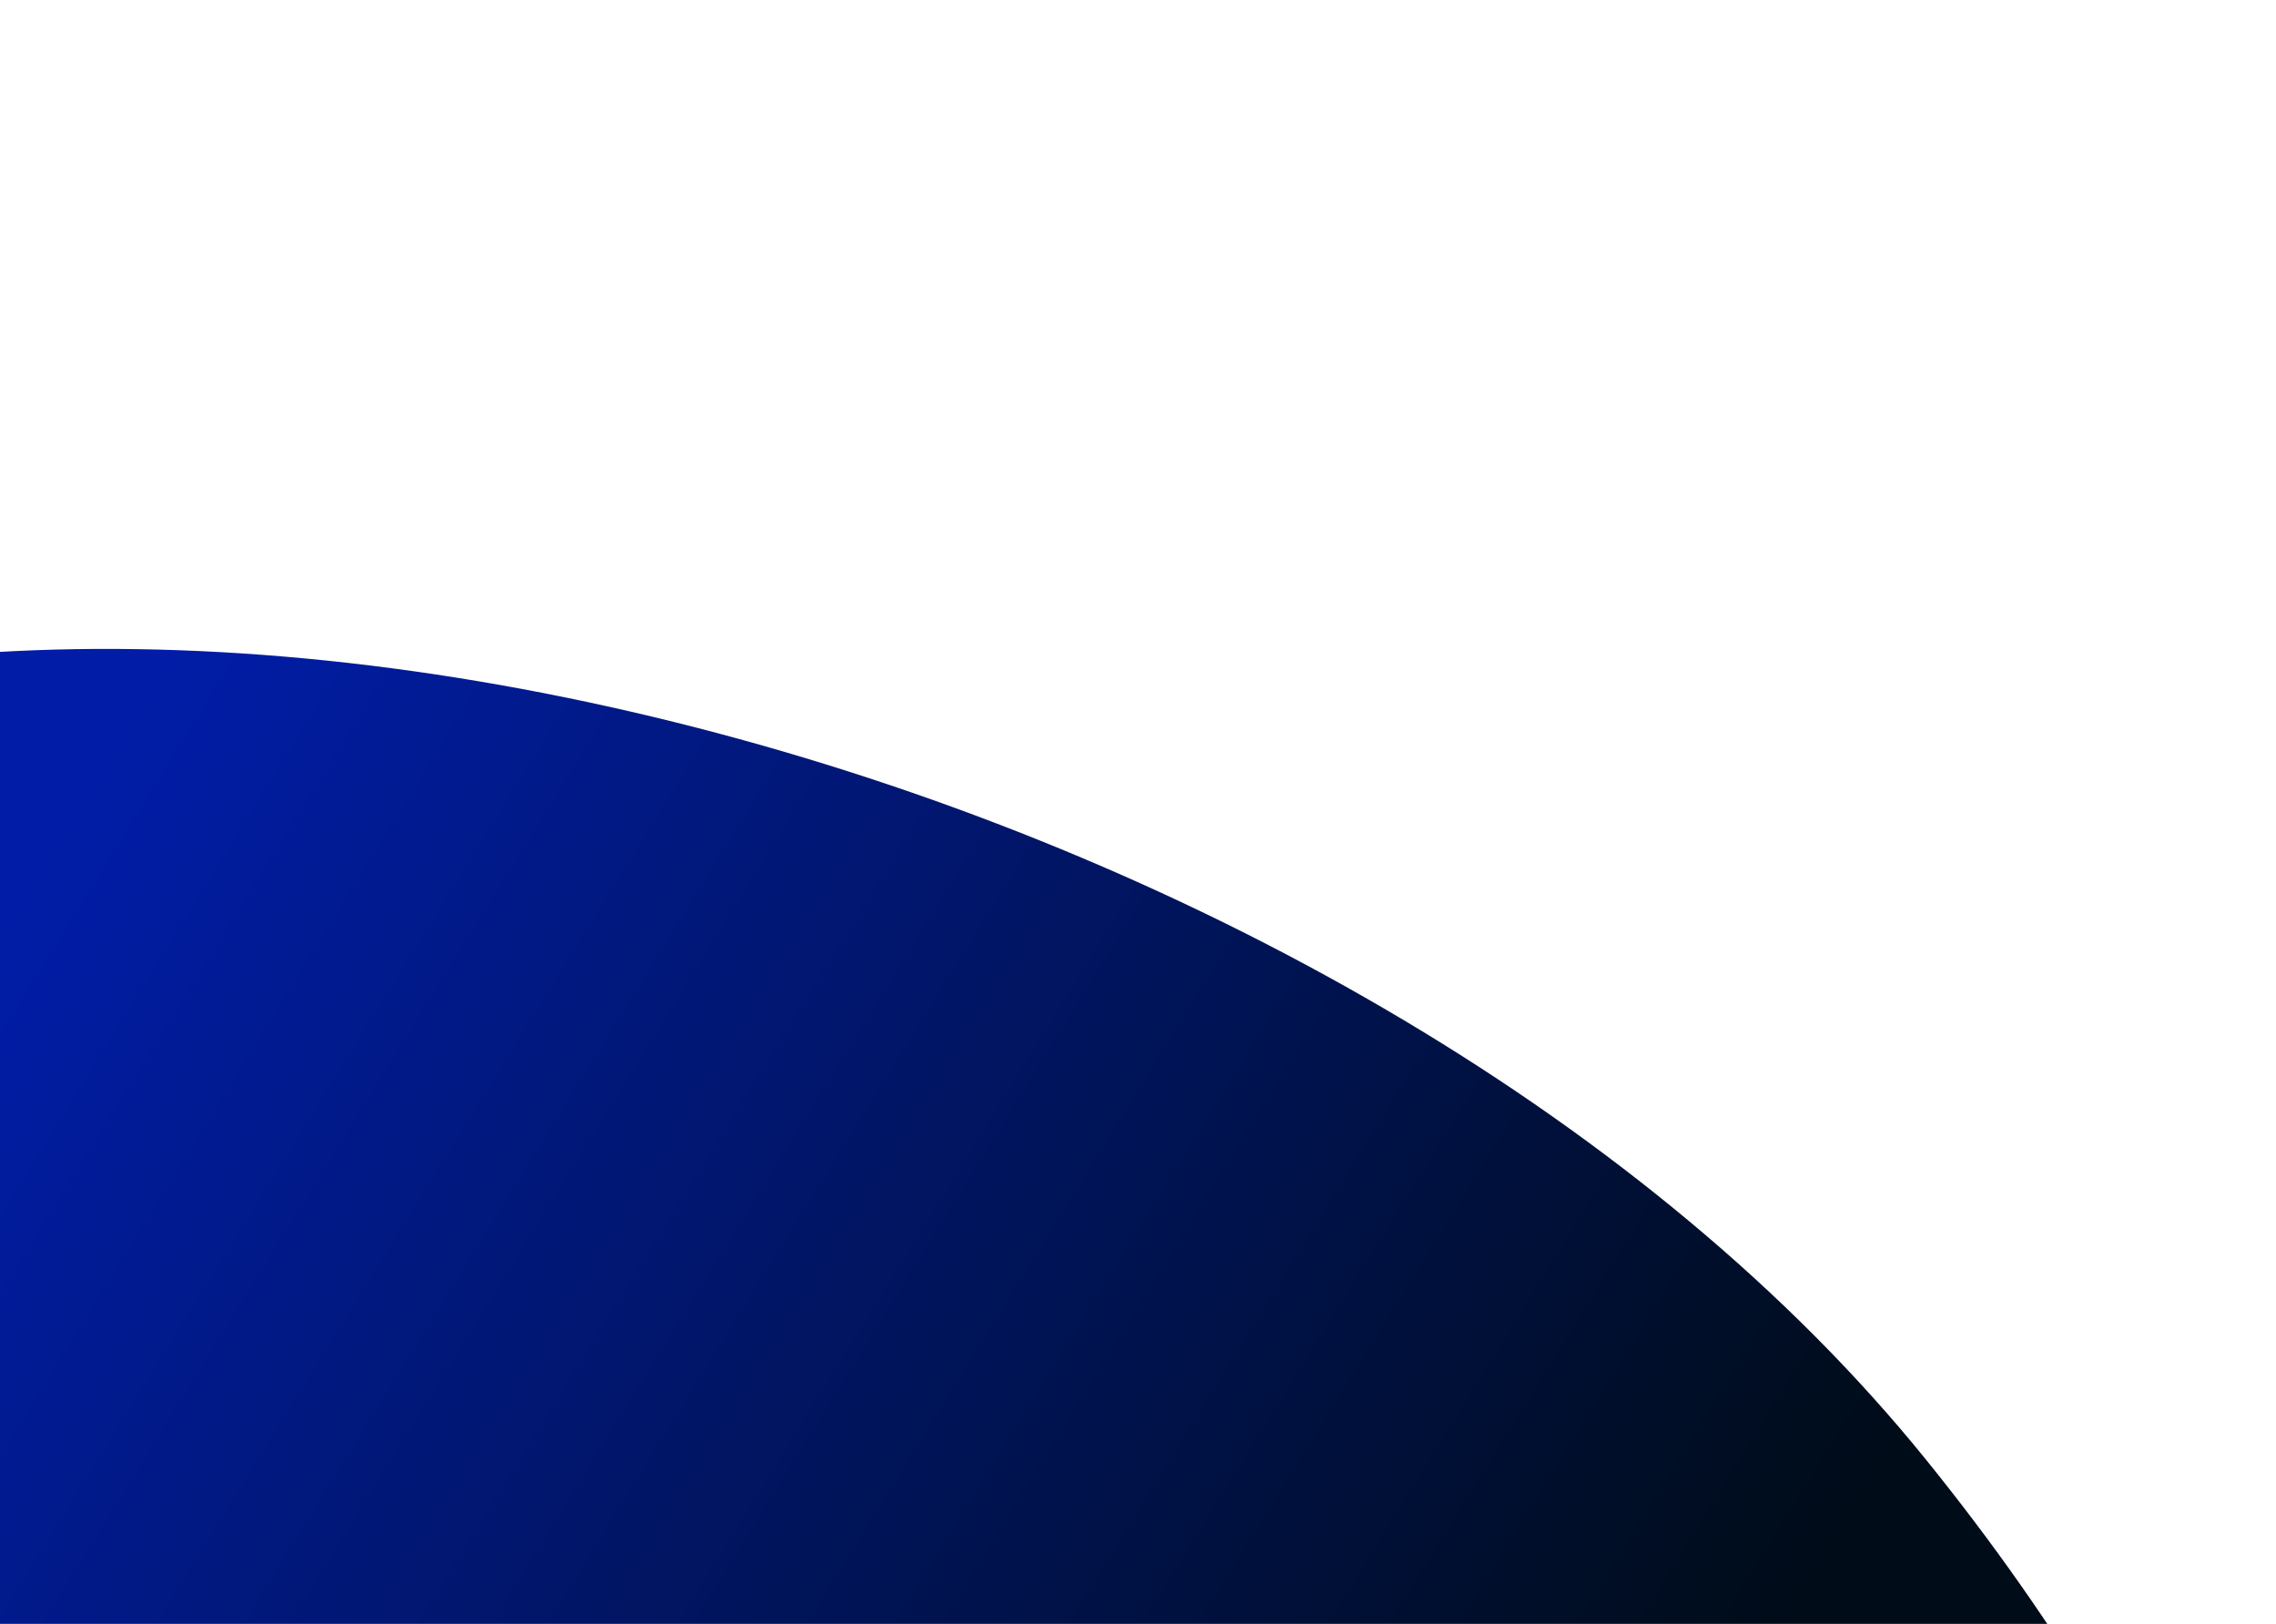 <svg width="398" height="284" viewBox="0 0 398 284" fill="none" xmlns="http://www.w3.org/2000/svg">
<g filter="url(#filter0_f_213_1598)">
<path d="M-92.134 137.27C22.279 76.886 241.046 137.022 336.619 255.051C432.191 373.08 428.917 497.772 314.504 558.156C200.092 618.54 36.585 660.632 -58.987 542.603C81.127 407.24 -266.532 248.029 -92.134 137.27Z" fill="url(#paint0_linear_213_1598)"/>
</g>
<defs>
<filter id="filter0_f_213_1598" x="-255.236" y="0.536" width="772.777" height="730.058" filterUnits="userSpaceOnUse" color-interpolation-filters="sRGB">
<feFlood flood-opacity="0" result="BackgroundImageFix"/>
<feBlend mode="normal" in="SourceGraphic" in2="BackgroundImageFix" result="shape"/>
<feGaussianBlur stdDeviation="56.474" result="effect1_foregroundBlur_213_1598"/>
</filter>
<linearGradient id="paint0_linear_213_1598" x1="305.345" y1="294.696" x2="8.508" y2="110.514" gradientUnits="userSpaceOnUse">
<stop stop-color="#000C18"/>
<stop offset="0.942" stop-color="#011DA7"/>
</linearGradient>
</defs>
</svg>
